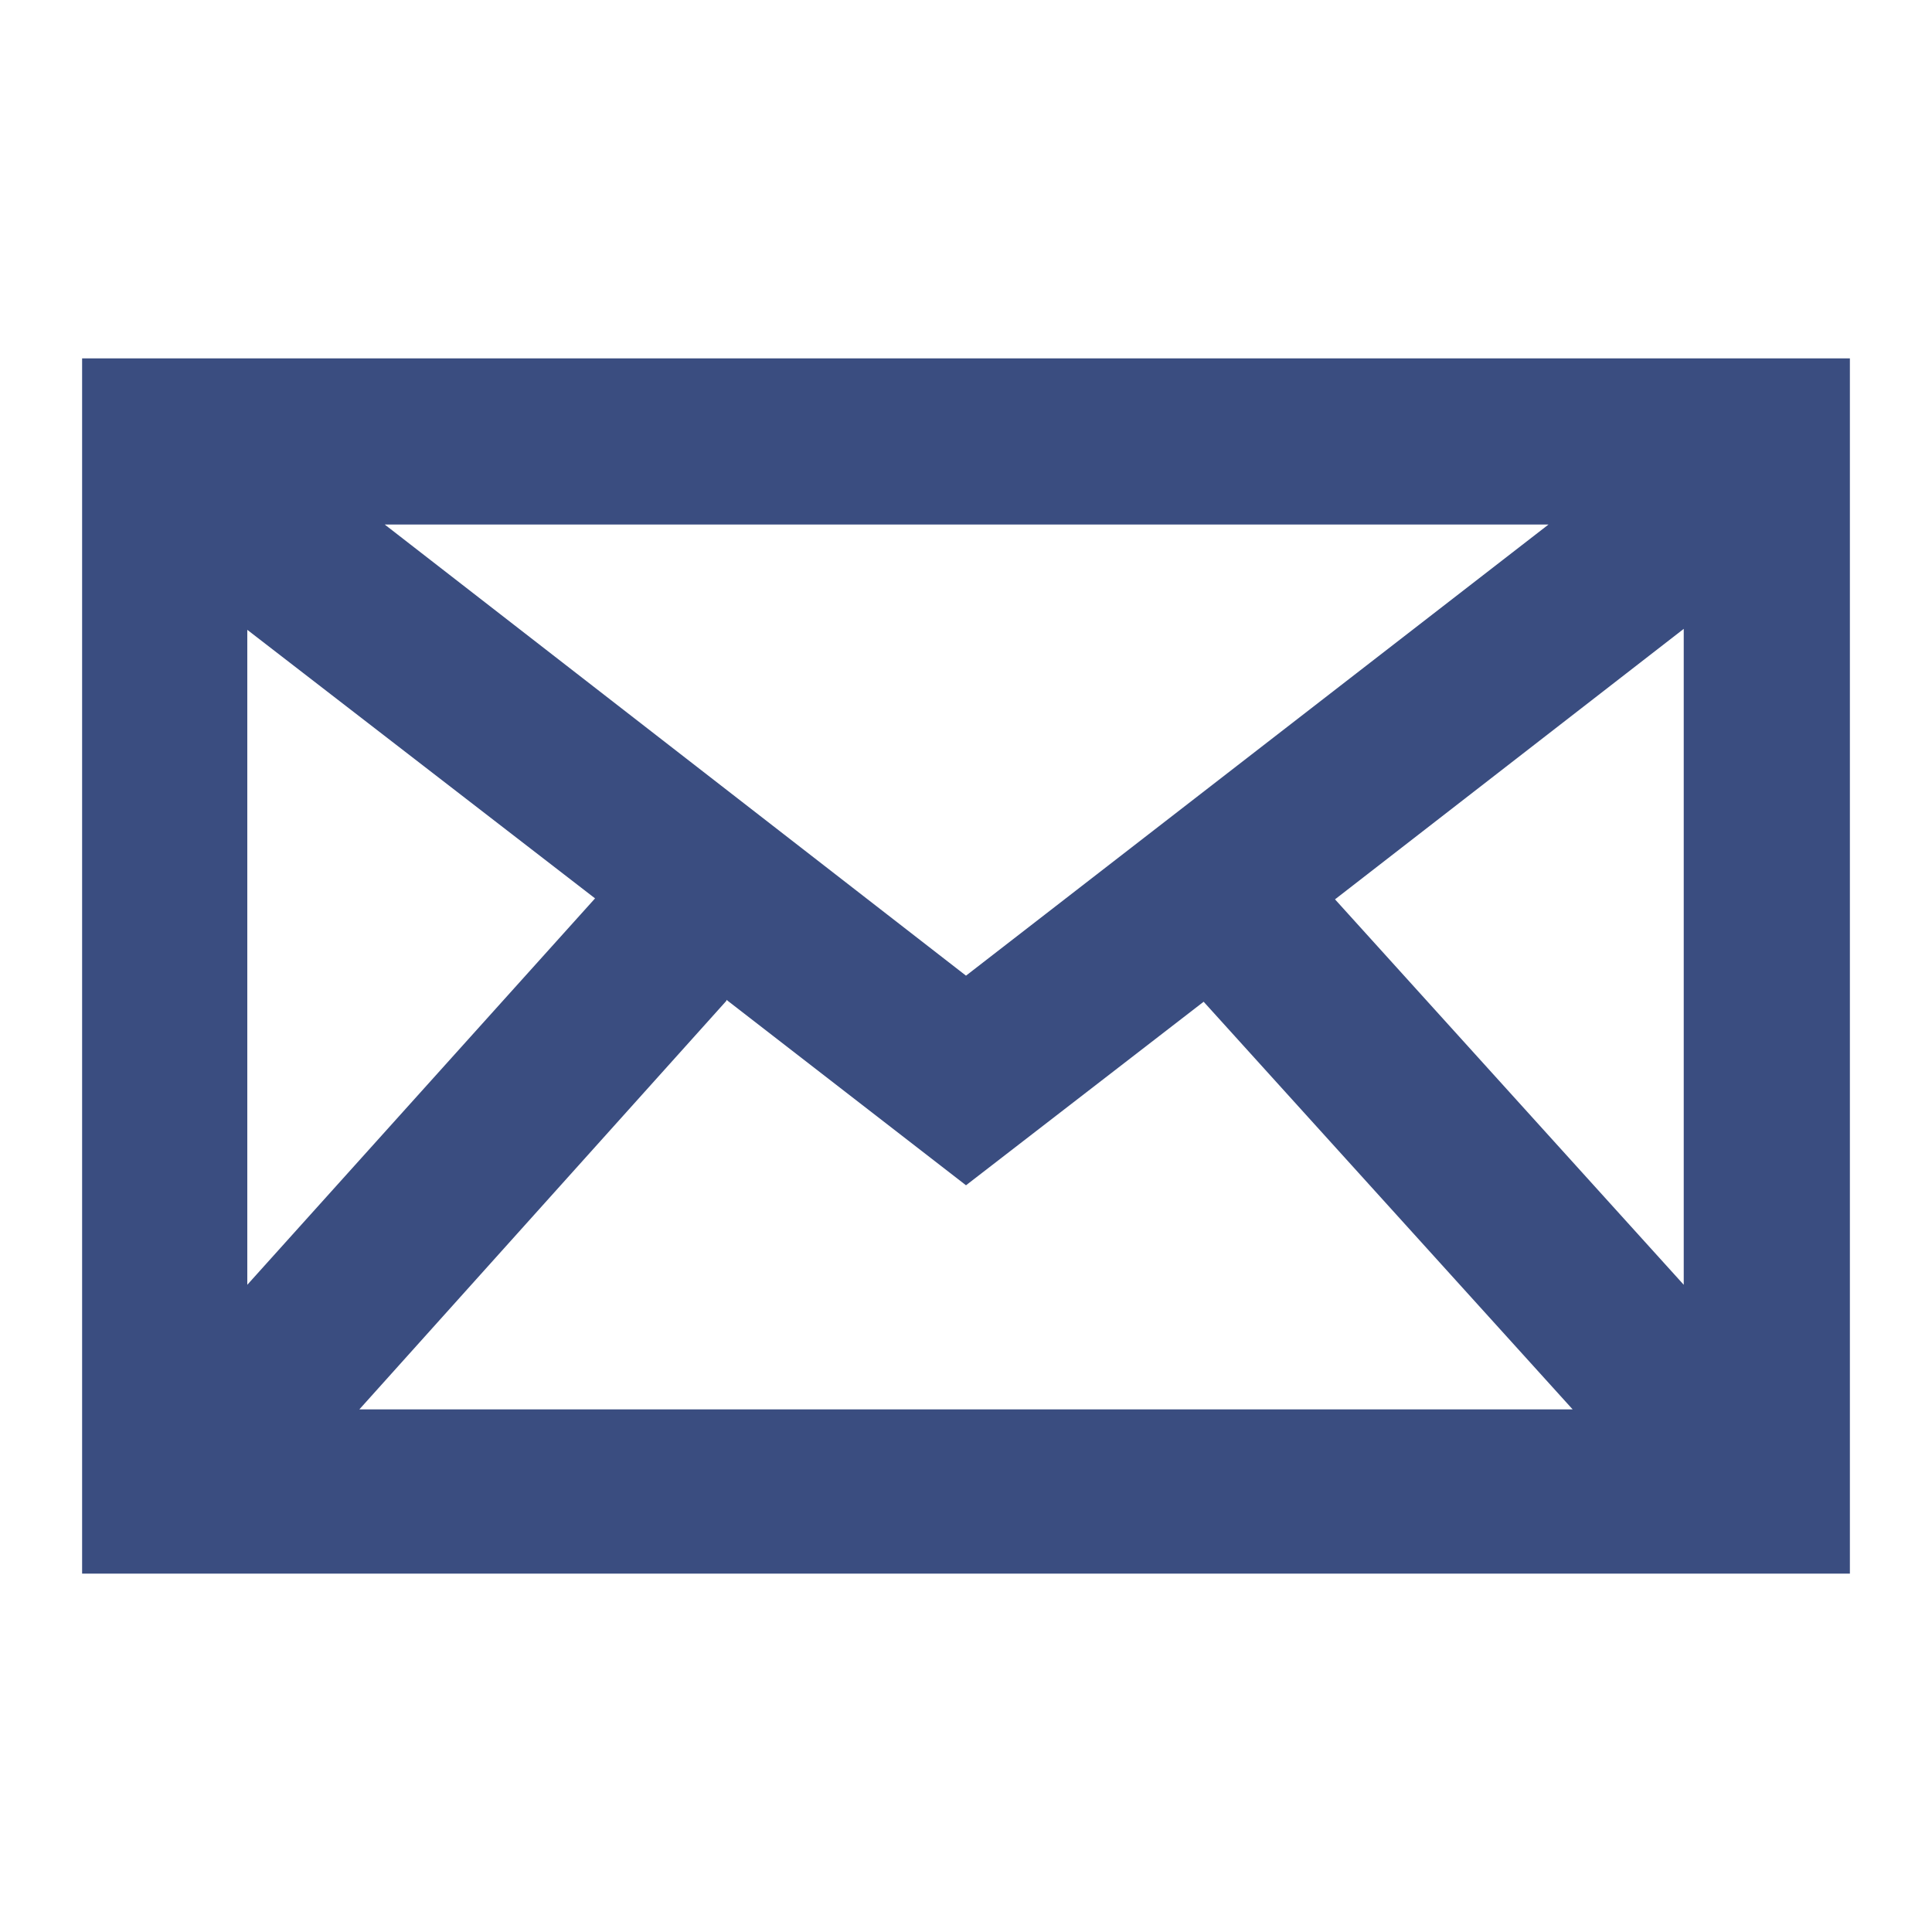 <?xml version="1.0" encoding="UTF-8"?>
<svg id="_レイヤー_1" data-name="レイヤー 1" xmlns="http://www.w3.org/2000/svg" viewBox="0 0 20 20">
  <defs>
    <style>
      .cls-1 {
        fill: #3a4d80;
        stroke-width: 0px;
      }
    </style>
  </defs>
  <path class="cls-1" d="m.85,3.71v12.58h18.3V3.71H.85Zm6.67,6.64l2.48,1.92,2.46-1.9,3.82,4.22H3.72l3.8-4.23Zm-3.56-4.92h12.07l-6.03,4.67L3.97,5.42Zm13.47,7.87l-3.61-3.99,3.61-2.8v6.79Zm-11.27-4l-3.6,4v-6.78l3.6,2.78Z"/>
</svg>